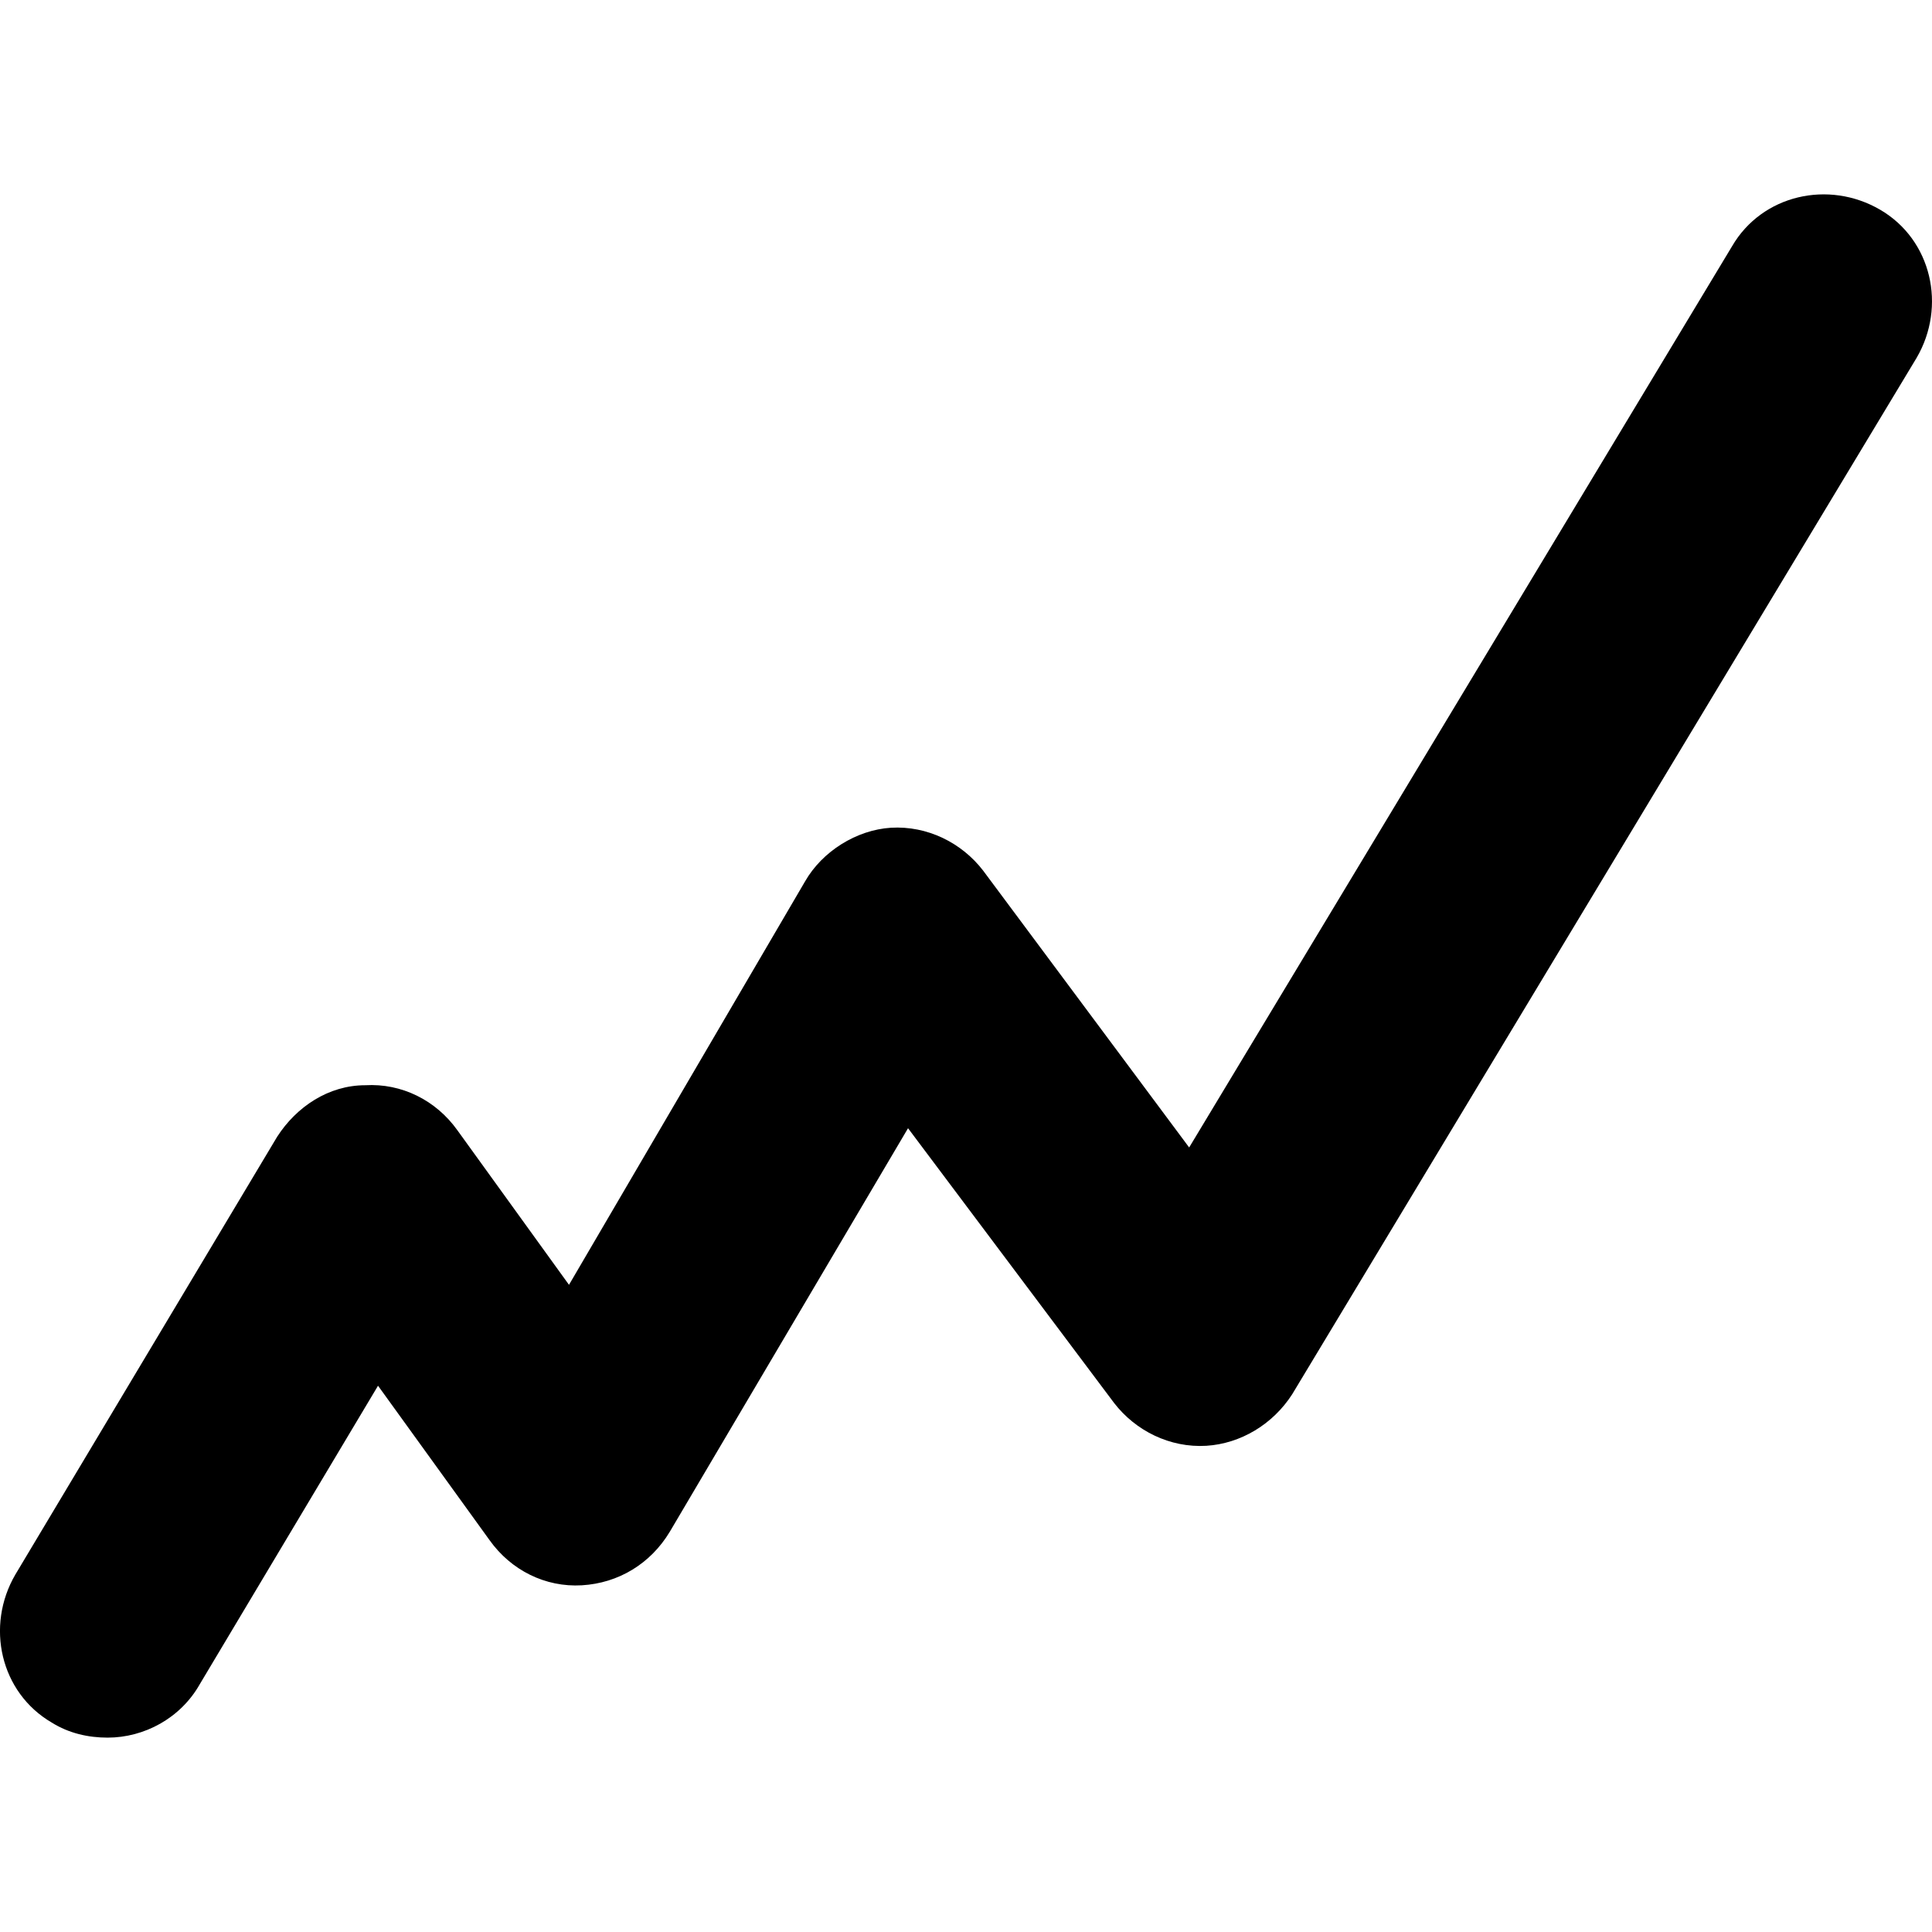 <?xml version="1.0" encoding="utf-8"?>
<svg version="1.1" id="Layer_1" xmlns="http://www.w3.org/2000/svg" xmlns:xlink="http://www.w3.org/1999/xlink" x="0px" y="0px"
	 viewBox="0 0 512 512" style="enable-background:new 0 0 512 512;" xml:space="preserve">
	<path d="M28.52,460.49c-5.12,0-10.24-1.14-14.79-3.98c-13.65-7.96-17.63-25.59-9.66-39.24l69.38-116.02
		c5.12-7.96,13.65-13.65,23.32-13.65c9.67-0.57,18.77,3.98,24.45,11.94l29.57,40.95l62.56-106.91c4.55-7.96,13.65-13.65,22.75-14.22
		c9.67-0.57,18.77,3.98,24.45,11.37l54.59,73.36L459.02,65.25c7.96-13.65,25.59-17.63,39.24-9.67c13.65,7.96,17.63,25.59,9.67,39.24
		L342.44,369.5c-5.12,7.96-13.65,13.08-22.75,13.65c-9.67,0.57-18.77-3.98-24.46-11.37l-54.59-72.79L177.52,405.9
		c-5.12,8.53-13.65,13.65-23.32,14.22c-9.67,0.57-18.77-3.98-24.45-11.95l-29.57-40.94l-47.2,79.04
		C47.86,455.37,38.19,460.49,28.52,460.49z"/>
</svg>
